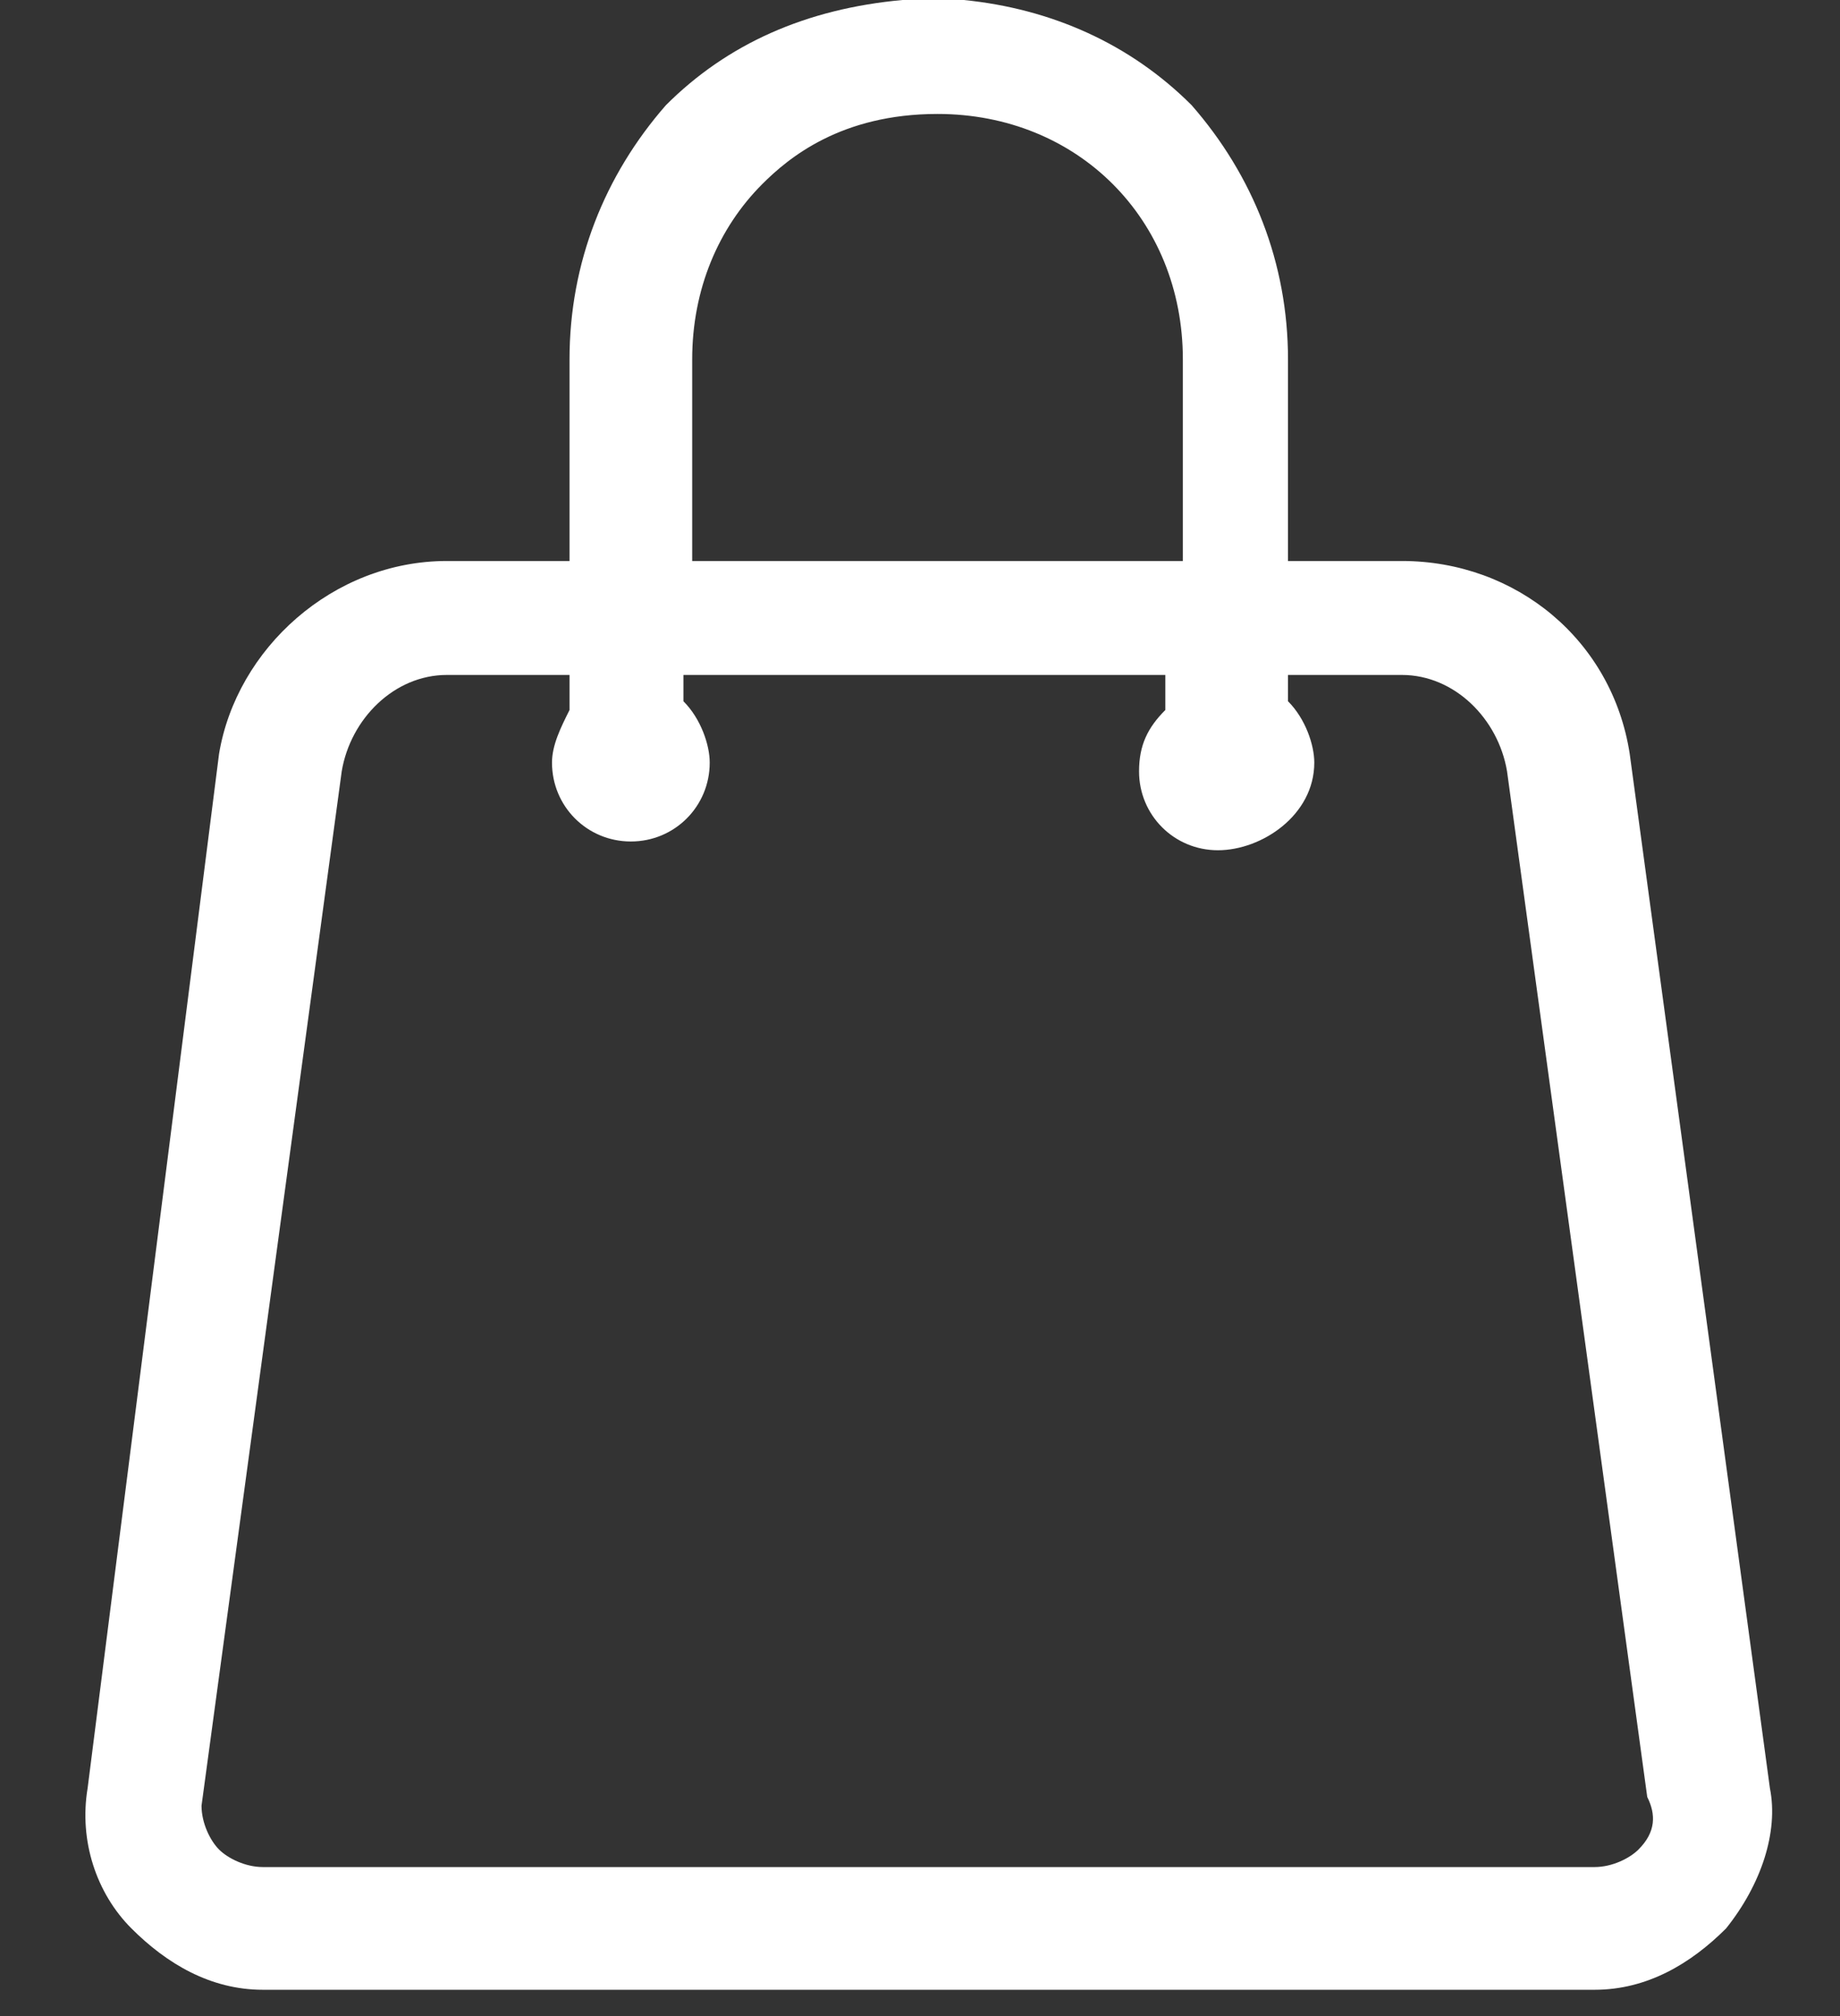 <svg width="21" height="23" viewBox="0 0 21 23" fill="none" xmlns="http://www.w3.org/2000/svg"><rect x="0" y="0" width="21" height="23" fill="#333333" stroke="none"/><path d="M20.2 20.4L18.6 8.6c-.2-1.3-1.3-2.2-2.6-2.2h-1.3V4.1c0-1.1-.4-2.1-1.1-2.9C12.9.5 12 .1 11 0h-.7c-1.1.1-2 .5-2.7 1.2C6.9 2 6.5 3 6.5 4.1v2.3H5.1c-1.3 0-2.4 1-2.6 2.2L1 20.4c-.1.6.1 1.2.5 1.6.4.4.9.7 1.5.7h15.2c.6 0 1.1-.3 1.5-.7.4-.5.6-1.1.5-1.6zM7.9 4.1c0-.8.3-1.5.8-2 .3-.3.9-.8 2-.8.8 0 1.5.3 2 .8s.8 1.2.8 2v2.3H7.9V4.1zm10.8 17c-.1.1-.3.2-.5.2H3c-.2 0-.4-.1-.5-.2-.1-.1-.2-.3-.2-.5L3.9 8.8c.1-.6.6-1.1 1.2-1.1h1.4v.4c-.1.2-.2.4-.2.6 0 .5.4.9.9.9s.9-.4.9-.9c0-.2-.1-.5-.3-.7v-.3h5.5v.4c-.2.2-.3.4-.3.7 0 .5.4.9.9.9s1.1-.4 1.1-1c0-.2-.1-.5-.3-.7v-.3H16c.6 0 1.1.5 1.2 1.1l1.6 11.7c.1.2.1.4-.1.6z" fill="#fff"/></svg>